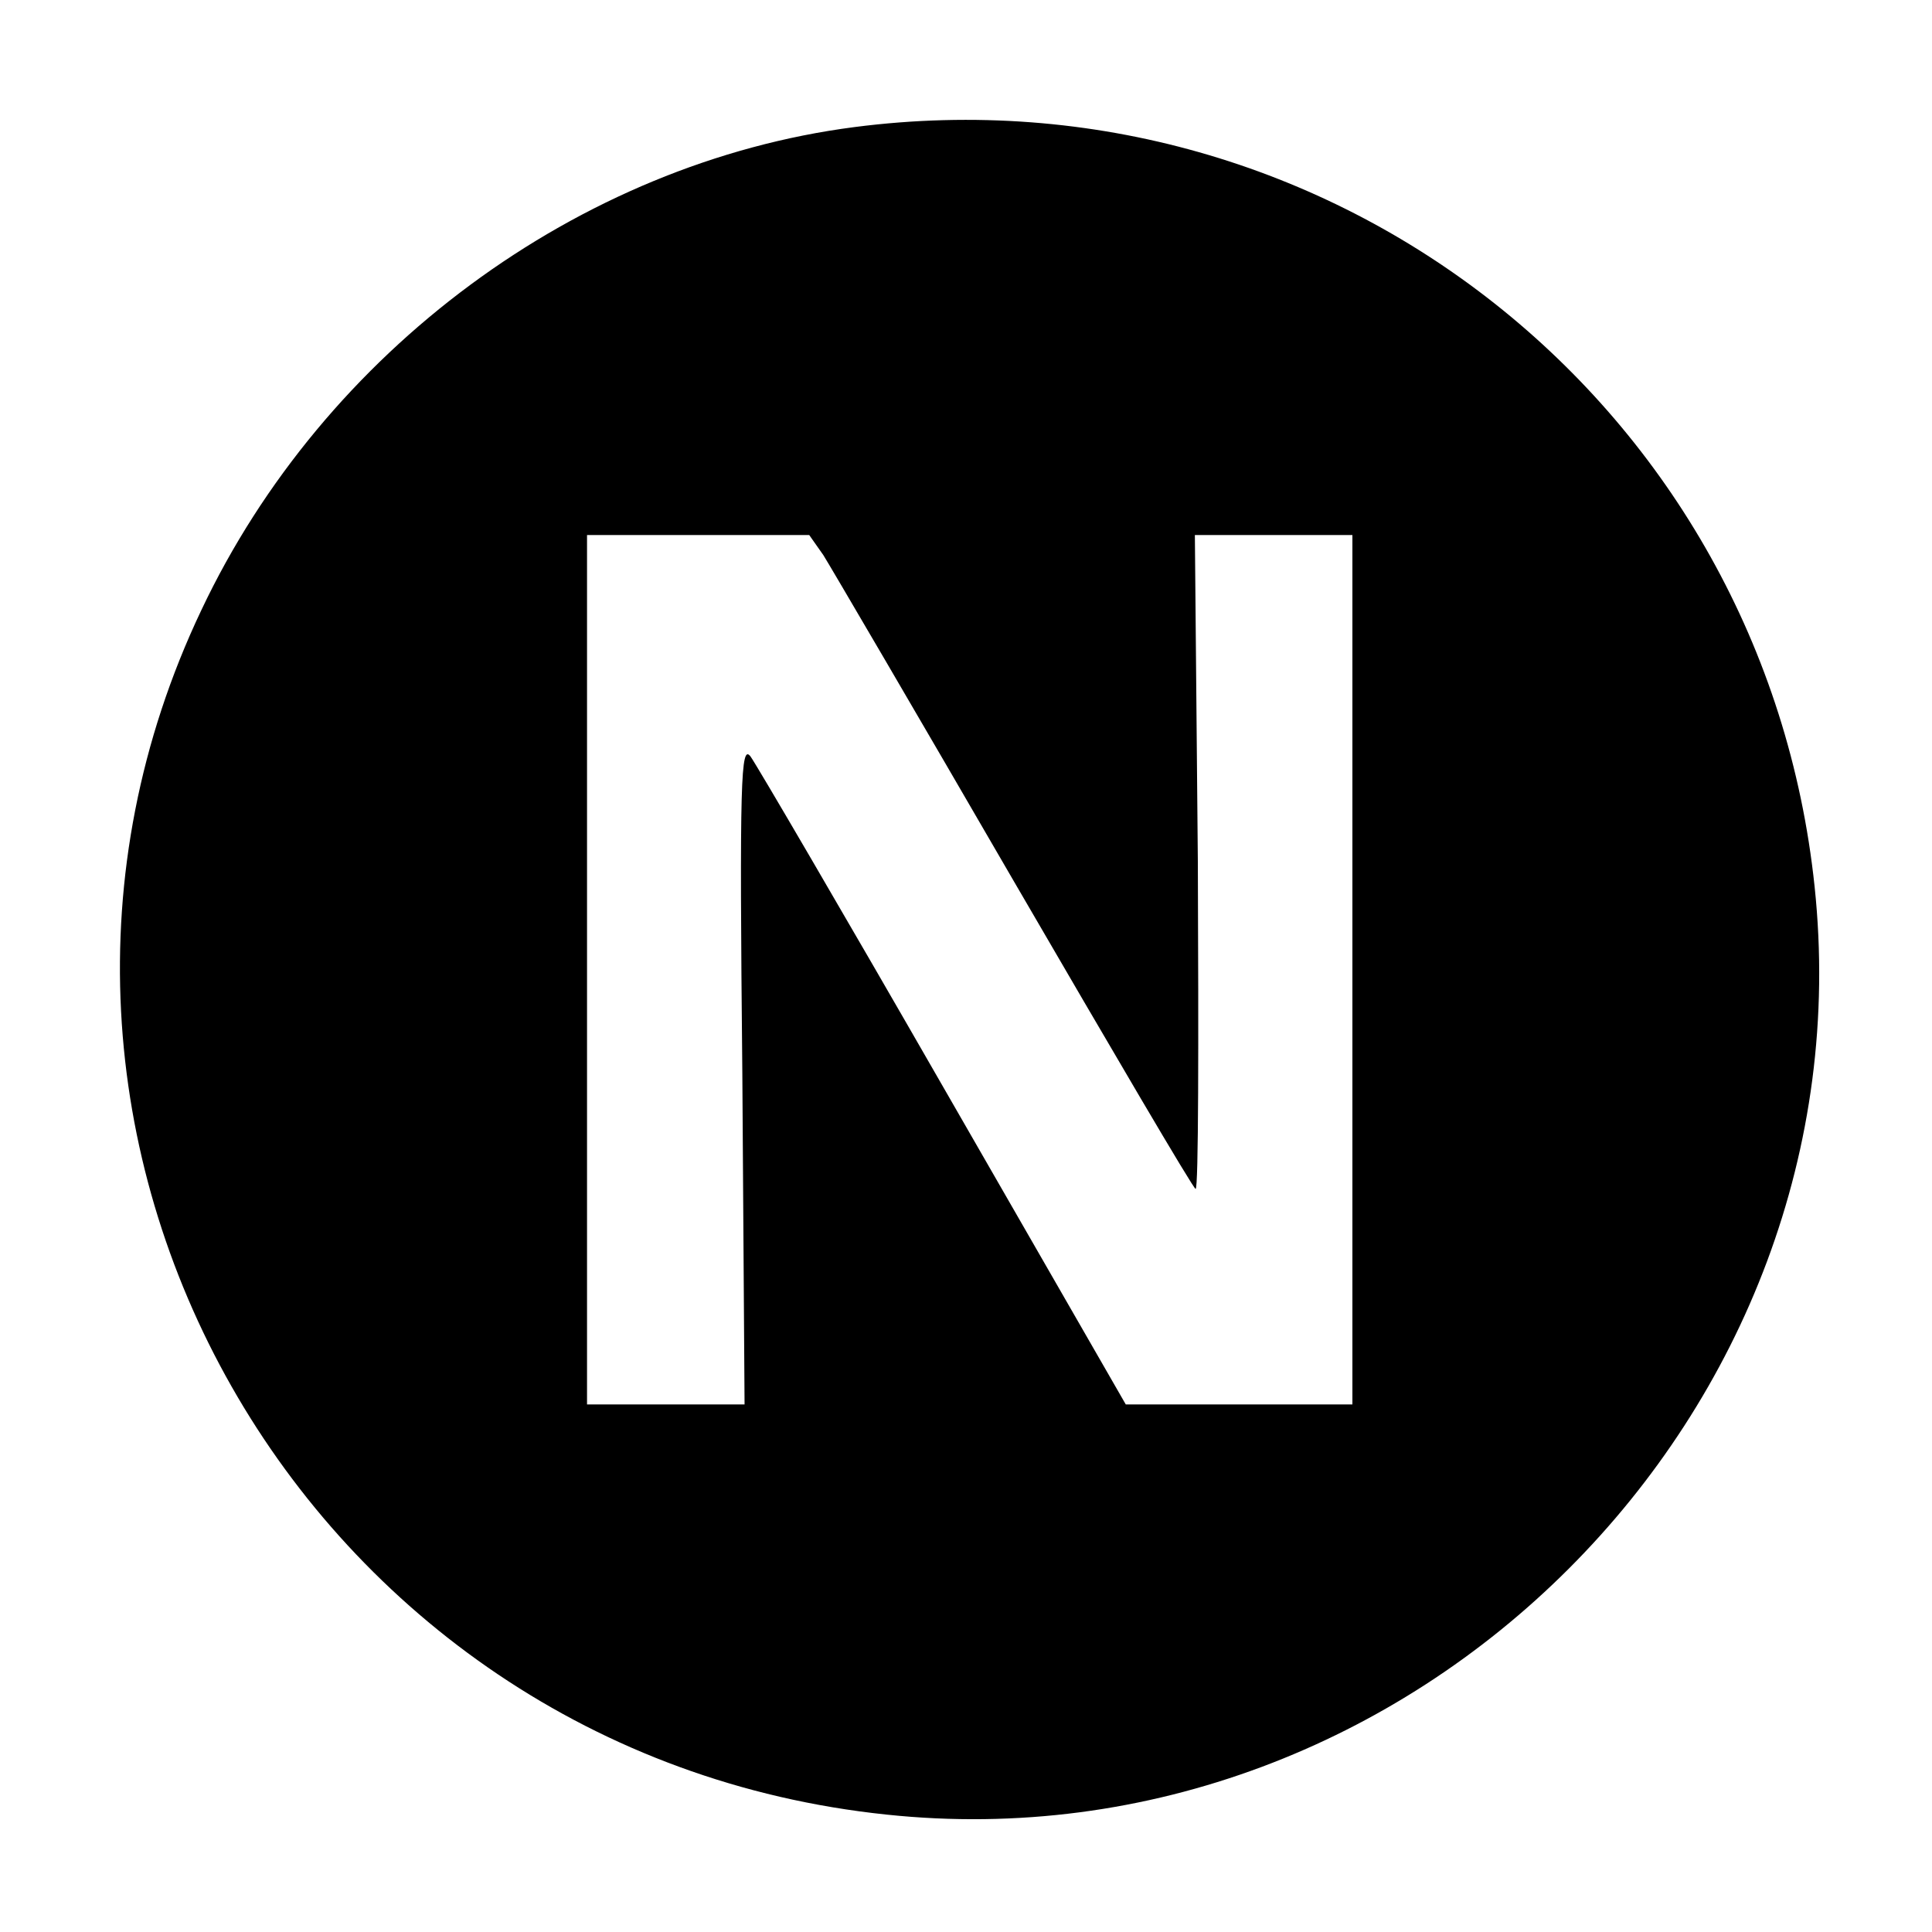 <?xml version="1.0" standalone="no"?>
<!DOCTYPE svg PUBLIC "-//W3C//DTD SVG 20010904//EN"
 "http://www.w3.org/TR/2001/REC-SVG-20010904/DTD/svg10.dtd">
<svg version="1.0" xmlns="http://www.w3.org/2000/svg"
 width="260pt" height="260pt" viewBox="0 0 260 260"
 preserveAspectRatio="xMidYMid meet">
<g transform="translate(0,260) scale(0.1,-0.1)"
fill="#000000" stroke="none">
<path d="M1150 2429 c-371 -48 -714 -301 -879 -650 -336 -707 137 -1539 922
-1621 708 -75 1324 541 1249 1249 -68 646 -649 1105 -1292 1022z m-42 -576
c10 -16 126 -214 257 -440 132 -227 241 -413 244 -413 4 0 4 198 3 440 l-4
440 106 0 106 0 0 -585 0 -585 -153 0 -152 0 -245 426 c-135 235 -252 435
-260 446 -13 17 -15 -29 -11 -426 l3 -446 -106 0 -106 0 0 585 0 585 149 0
150 0 19 -27z"/>
</g>
</svg>
